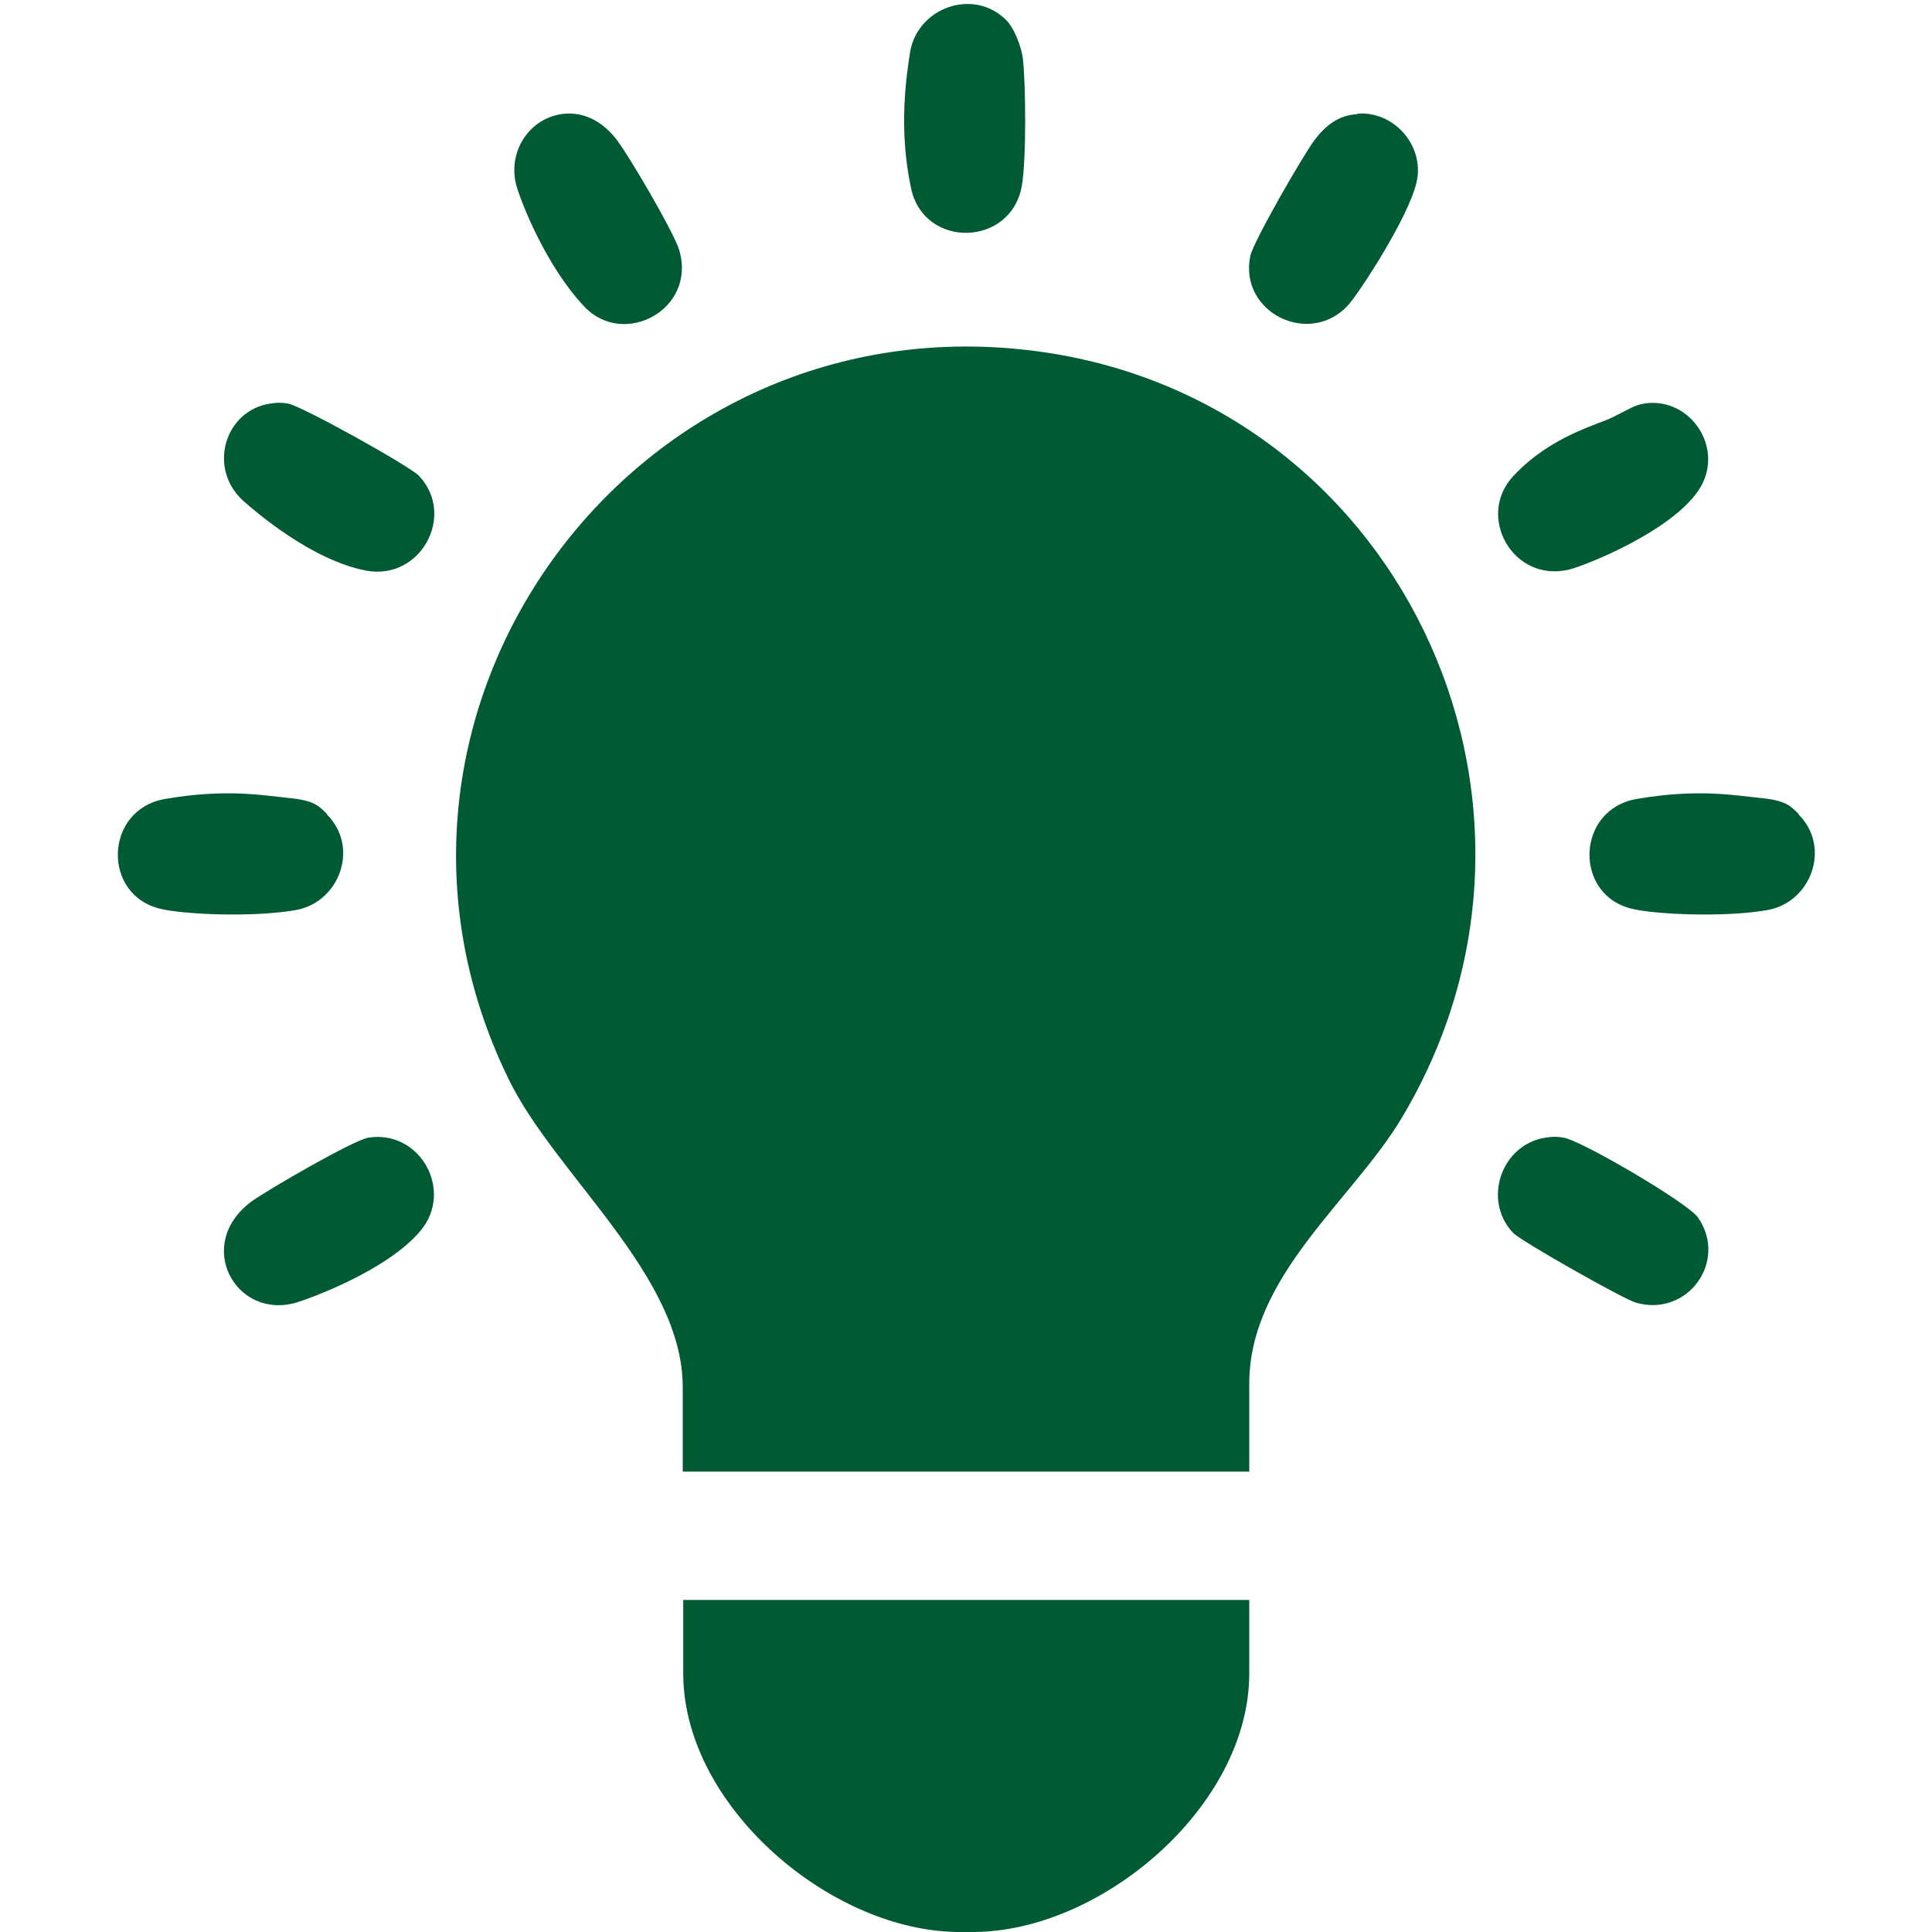 <?xml version="1.0" encoding="UTF-8"?>
<svg id="Layer_1" xmlns="http://www.w3.org/2000/svg" version="1.1" viewBox="0 0 384 384">
  <!-- Generator: Adobe Illustrator 29.5.1, SVG Export Plug-In . SVG Version: 2.1.0 Build 141)  -->
  <defs>
    <style>
      .st0 {
        fill: #005a33;
      }
    </style>
  </defs>
  <path class="st0" d="M186.8,383.8c-24.3-2.3-51-26-51-51.2v-14.6h112.5v14.6c0,25.2-26.7,48.9-51,51.2-2.8.3-7.7.3-10.5,0Z"/>
  <path class="st0" d="M248.2,292.5h-112.5v-16.8c0-22.3-25.3-42.1-34.6-61.2-35.3-72.2,23.7-154.2,103.3-144.9,73.1,8.5,111.9,89.6,74.2,152.6-9.8,16.4-30.3,31.4-30.3,52.8v17.6Z"/>
  <path class="st0" d="M200,4c1.6,1.6,3,5.3,3.3,7.6.6,5.2.7,20.3-.2,25.3-2.1,12.2-19.4,12.6-22,.6s-.9-22.7-.2-27.2c1.5-8.8,12.6-12.8,19.1-6.3Z"/>
  <path class="st0" d="M65,161.9c6.5,6.5,2.5,17.5-6.3,19s-22.2.8-26.5-.2c-12-2.5-11.6-19.8.6-21.9s19.5-.7,24.6-.2,6,1.6,7.6,3.2Z"/>
  <path class="st0" d="M357.5,161.9c6.5,6.5,2.5,17.5-6.3,19s-22.2.8-26.5-.2c-12-2.5-11.6-19.8.6-21.9s19.5-.7,24.6-.2,6,1.6,7.6,3.2Z"/>
  <path class="st0" d="M307.3,226.1c1.3-.2,2.1-.2,3.4,0,3.5.5,24.8,13,26.8,15.9,6,8.7-2.1,19.9-12.4,16.9-2.6-.8-22.8-12.2-24.4-13.9-6.1-6.5-2.3-17.6,6.6-18.9Z"/>
  <path class="st0" d="M112.3,22.6c4.1-.3,7.4,1.7,9.9,4.7s11.8,19,12.8,22.4c3.5,11.8-11,19.5-18.8,11.3s-12.7-21.1-13.5-23.9c-2-6.8,2.5-13.9,9.6-14.5Z"/>
  <path class="st0" d="M326.8,80.2c9.4-1.4,16.3,9.3,10.7,17.4s-22.1,14.7-25.6,15.6c-11.2,2.7-18.6-10.6-11.1-18.6s16.6-10.1,19.8-11.7,4.3-2.4,6.3-2.7Z"/>
  <path class="st0" d="M73.3,226.1c10.3-1.5,16.9,10.6,10.3,18.5s-21.8,13.4-24.7,14.3c-12.1,3.5-20.4-11.6-8.9-20.1,3-2.2,20.4-12.3,23.3-12.7Z"/>
  <path class="st0" d="M269.8,22.6c7.2-.6,13.3,6.3,11.8,13.4s-11.6,22.4-13.6,24.6c-7.7,8.5-21.8,1.5-19.5-9.7.6-2.9,10.6-20.2,12.8-23.1s4.8-4.9,8.4-5.1Z"/>
  <path class="st0" d="M53.8,80.2c1.3-.2,2.1-.2,3.4,0,2.6.4,24.2,12.4,26.1,14.4,7.4,7.9.2,20.9-10.6,18.8s-21.8-11.6-24.4-13.9c-7.1-6.5-3.6-18,5.5-19.3Z"/>
</svg>